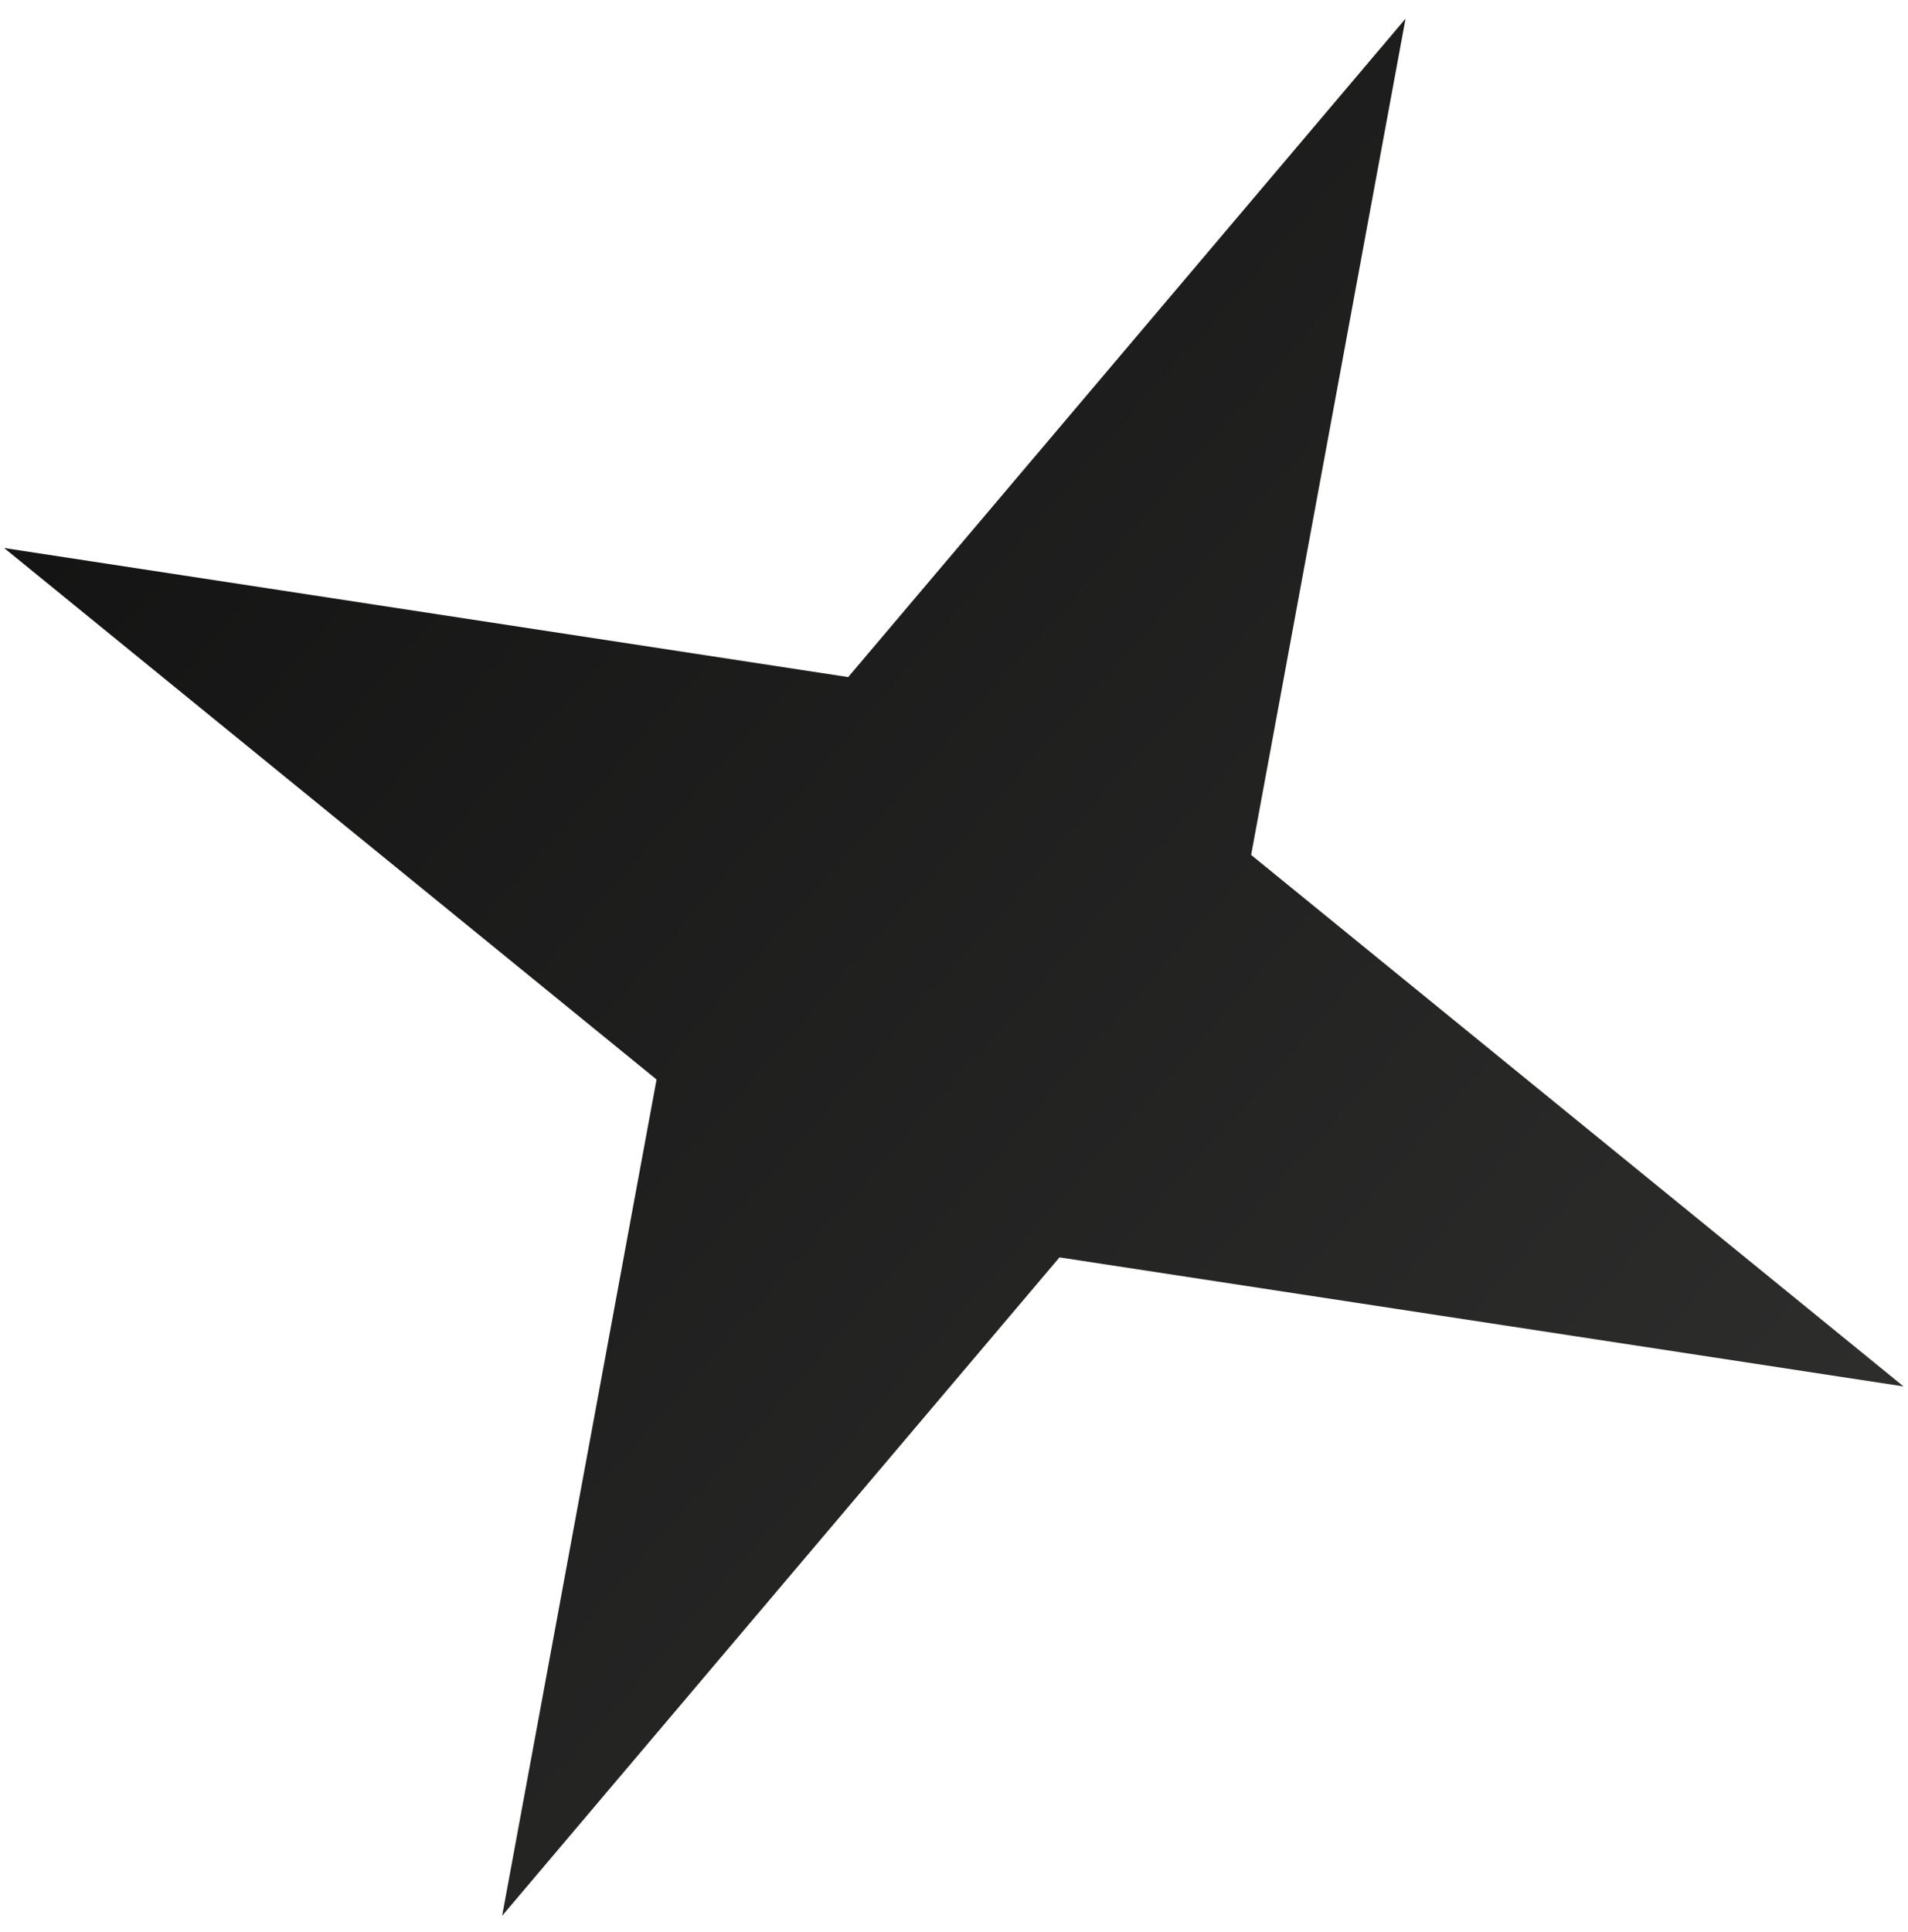 <svg width="81" height="82" viewBox="0 0 81 82" fill="none" xmlns="http://www.w3.org/2000/svg">
<path id="Star 3" d="M21.317 81.316L27.873 45.82L0.176 23.261L36.008 28.739L59.669 0.792L53.114 36.288L80.811 58.847L44.978 53.37L21.317 81.316Z" fill="url(#paint0_linear_1847_19)"/>
<defs>
<linearGradient id="paint0_linear_1847_19" x1="19.352" y1="-17.001" x2="100.776" y2="54.594" gradientUnits="userSpaceOnUse">
<stop stop-color="#101010"/>
<stop offset="1" stop-color="#313130"/>
</linearGradient>
</defs>
</svg>
